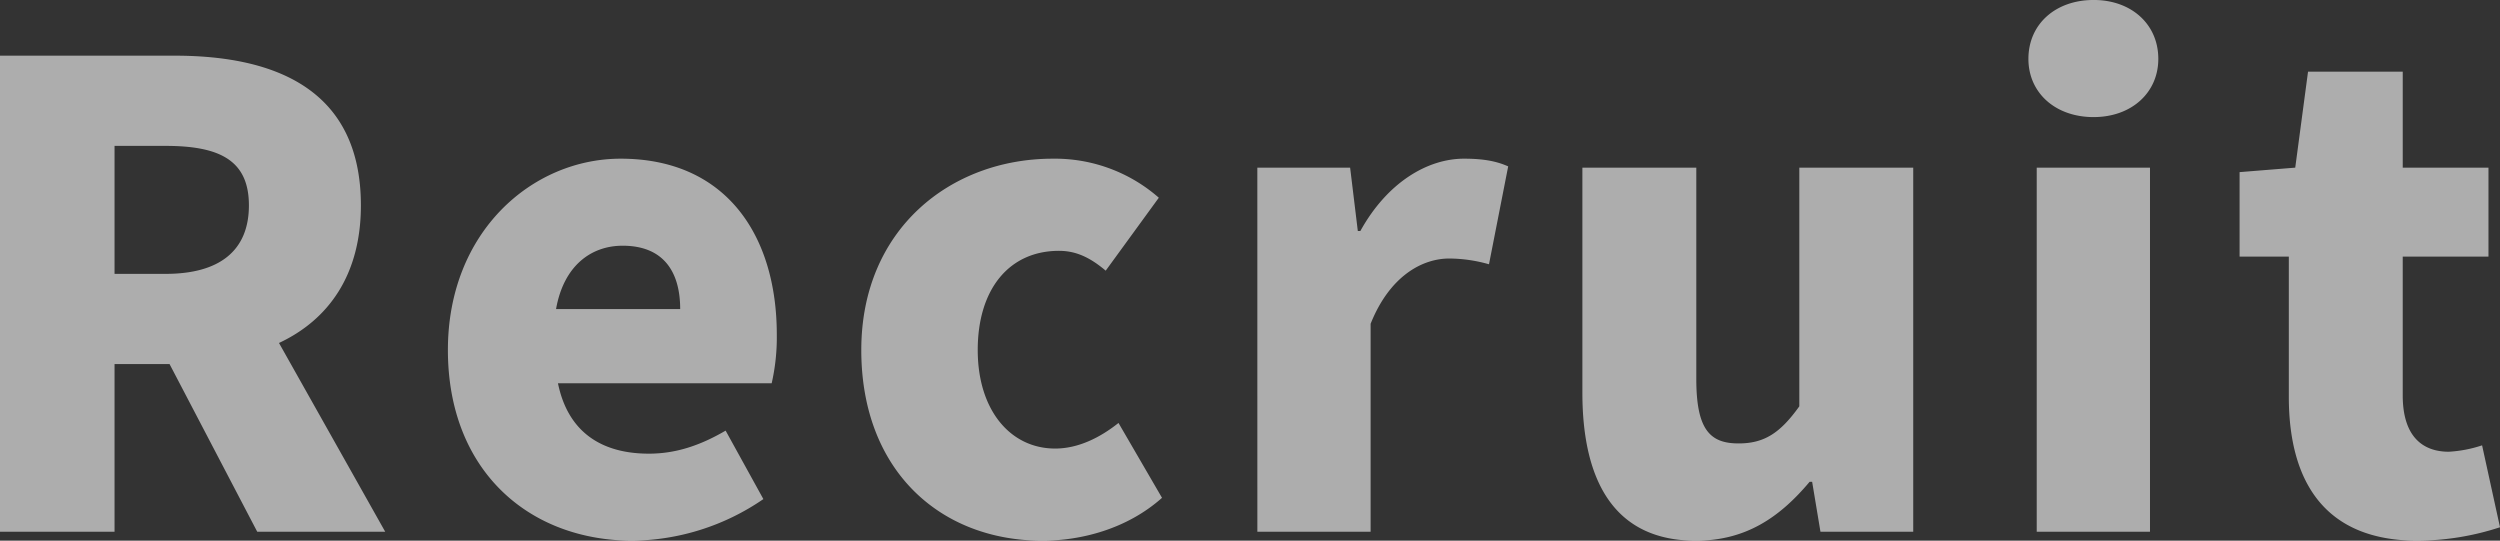 <svg xmlns="http://www.w3.org/2000/svg" width="575" height="124.36" viewBox="0 0 575 124.36">
  <rect x="0" y="0" width="575" height="124.36" fill="#333333" stroke="none"/>
  <path id="パス_1557" data-name="パス 1557" d="M28.616,39.259H40.389c12.51,0,19.132,3.385,19.132,13.687S52.9,68.693,40.389,68.693H28.616ZM90.869,128,66.439,84.588c11.332-5.3,18.838-15.6,18.838-31.642,0-26.491-19.427-34.438-42.827-34.438H2.272V128H28.616V89.445H41.272L61.435,128Zm56.955,2.06a54.135,54.135,0,0,0,30.023-9.566l-8.683-15.747c-6.034,3.532-11.627,5.3-17.661,5.3-10.6,0-18.544-4.71-20.9-16.189h49.155a47.6,47.6,0,0,0,1.177-11.185c0-22.959-11.774-40.472-35.91-40.472-20.31,0-39.736,16.778-39.736,44C105.292,113.875,123.836,130.064,147.825,130.064ZM130.164,76.788c1.766-10.008,8.094-14.57,15.306-14.57,9.566,0,13.245,6.181,13.245,14.57Zm111.85,53.276c8.83,0,19.427-2.649,27.521-9.861l-10.008-17.219c-4.268,3.385-9.272,5.887-14.57,5.887-10.3,0-17.808-8.83-17.808-22.664,0-13.981,7.211-22.812,18.691-22.812,3.679,0,6.917,1.325,10.744,4.562L268.8,51.18a36.239,36.239,0,0,0-24.43-8.977c-23.4,0-44,16.189-44,44C200.365,113.875,218.467,130.064,242.015,130.064Zm49.45-2.06h26.049V80.173c4.415-11.038,11.921-15.011,18.1-15.011a34.051,34.051,0,0,1,9.125,1.325l4.415-22.517C346.8,42.938,344,42.2,339,42.2c-8.389,0-17.661,5.445-23.842,16.63h-.589L312.8,44.263h-21.34Zm100.813,2.06c11.479,0,19.279-5.3,26.2-13.54h.589L420.975,128h21.34V44.263h-26.2V99.158c-4.415,6.181-8.094,8.536-13.981,8.536-6.623,0-9.713-3.238-9.713-14.864V44.263h-26.2v51.8C366.227,116.966,374.027,130.064,392.277,130.064ZM470.719,128h26.049V44.263H470.719Zm13.1-95.367c8.683,0,14.864-5.593,14.864-13.393,0-7.947-6.181-13.54-14.864-13.54-8.83,0-15.012,5.593-15.012,13.54C468.806,27.044,474.987,32.636,483.817,32.636Zm74.469,97.428a61.6,61.6,0,0,0,18.985-3.091l-4.121-18.838a29.44,29.44,0,0,1-7.653,1.472c-6.181,0-10.6-3.679-10.6-12.951V64.72h19.721V44.263H554.9V22.187H533.12l-2.943,22.076-12.8,1.03V64.72H528.7V96.95C528.7,116.819,537.241,130.064,558.286,130.064Z" transform="translate(-2.272 -5.704)" fill="#fff" opacity="0.6"/>
</svg>
